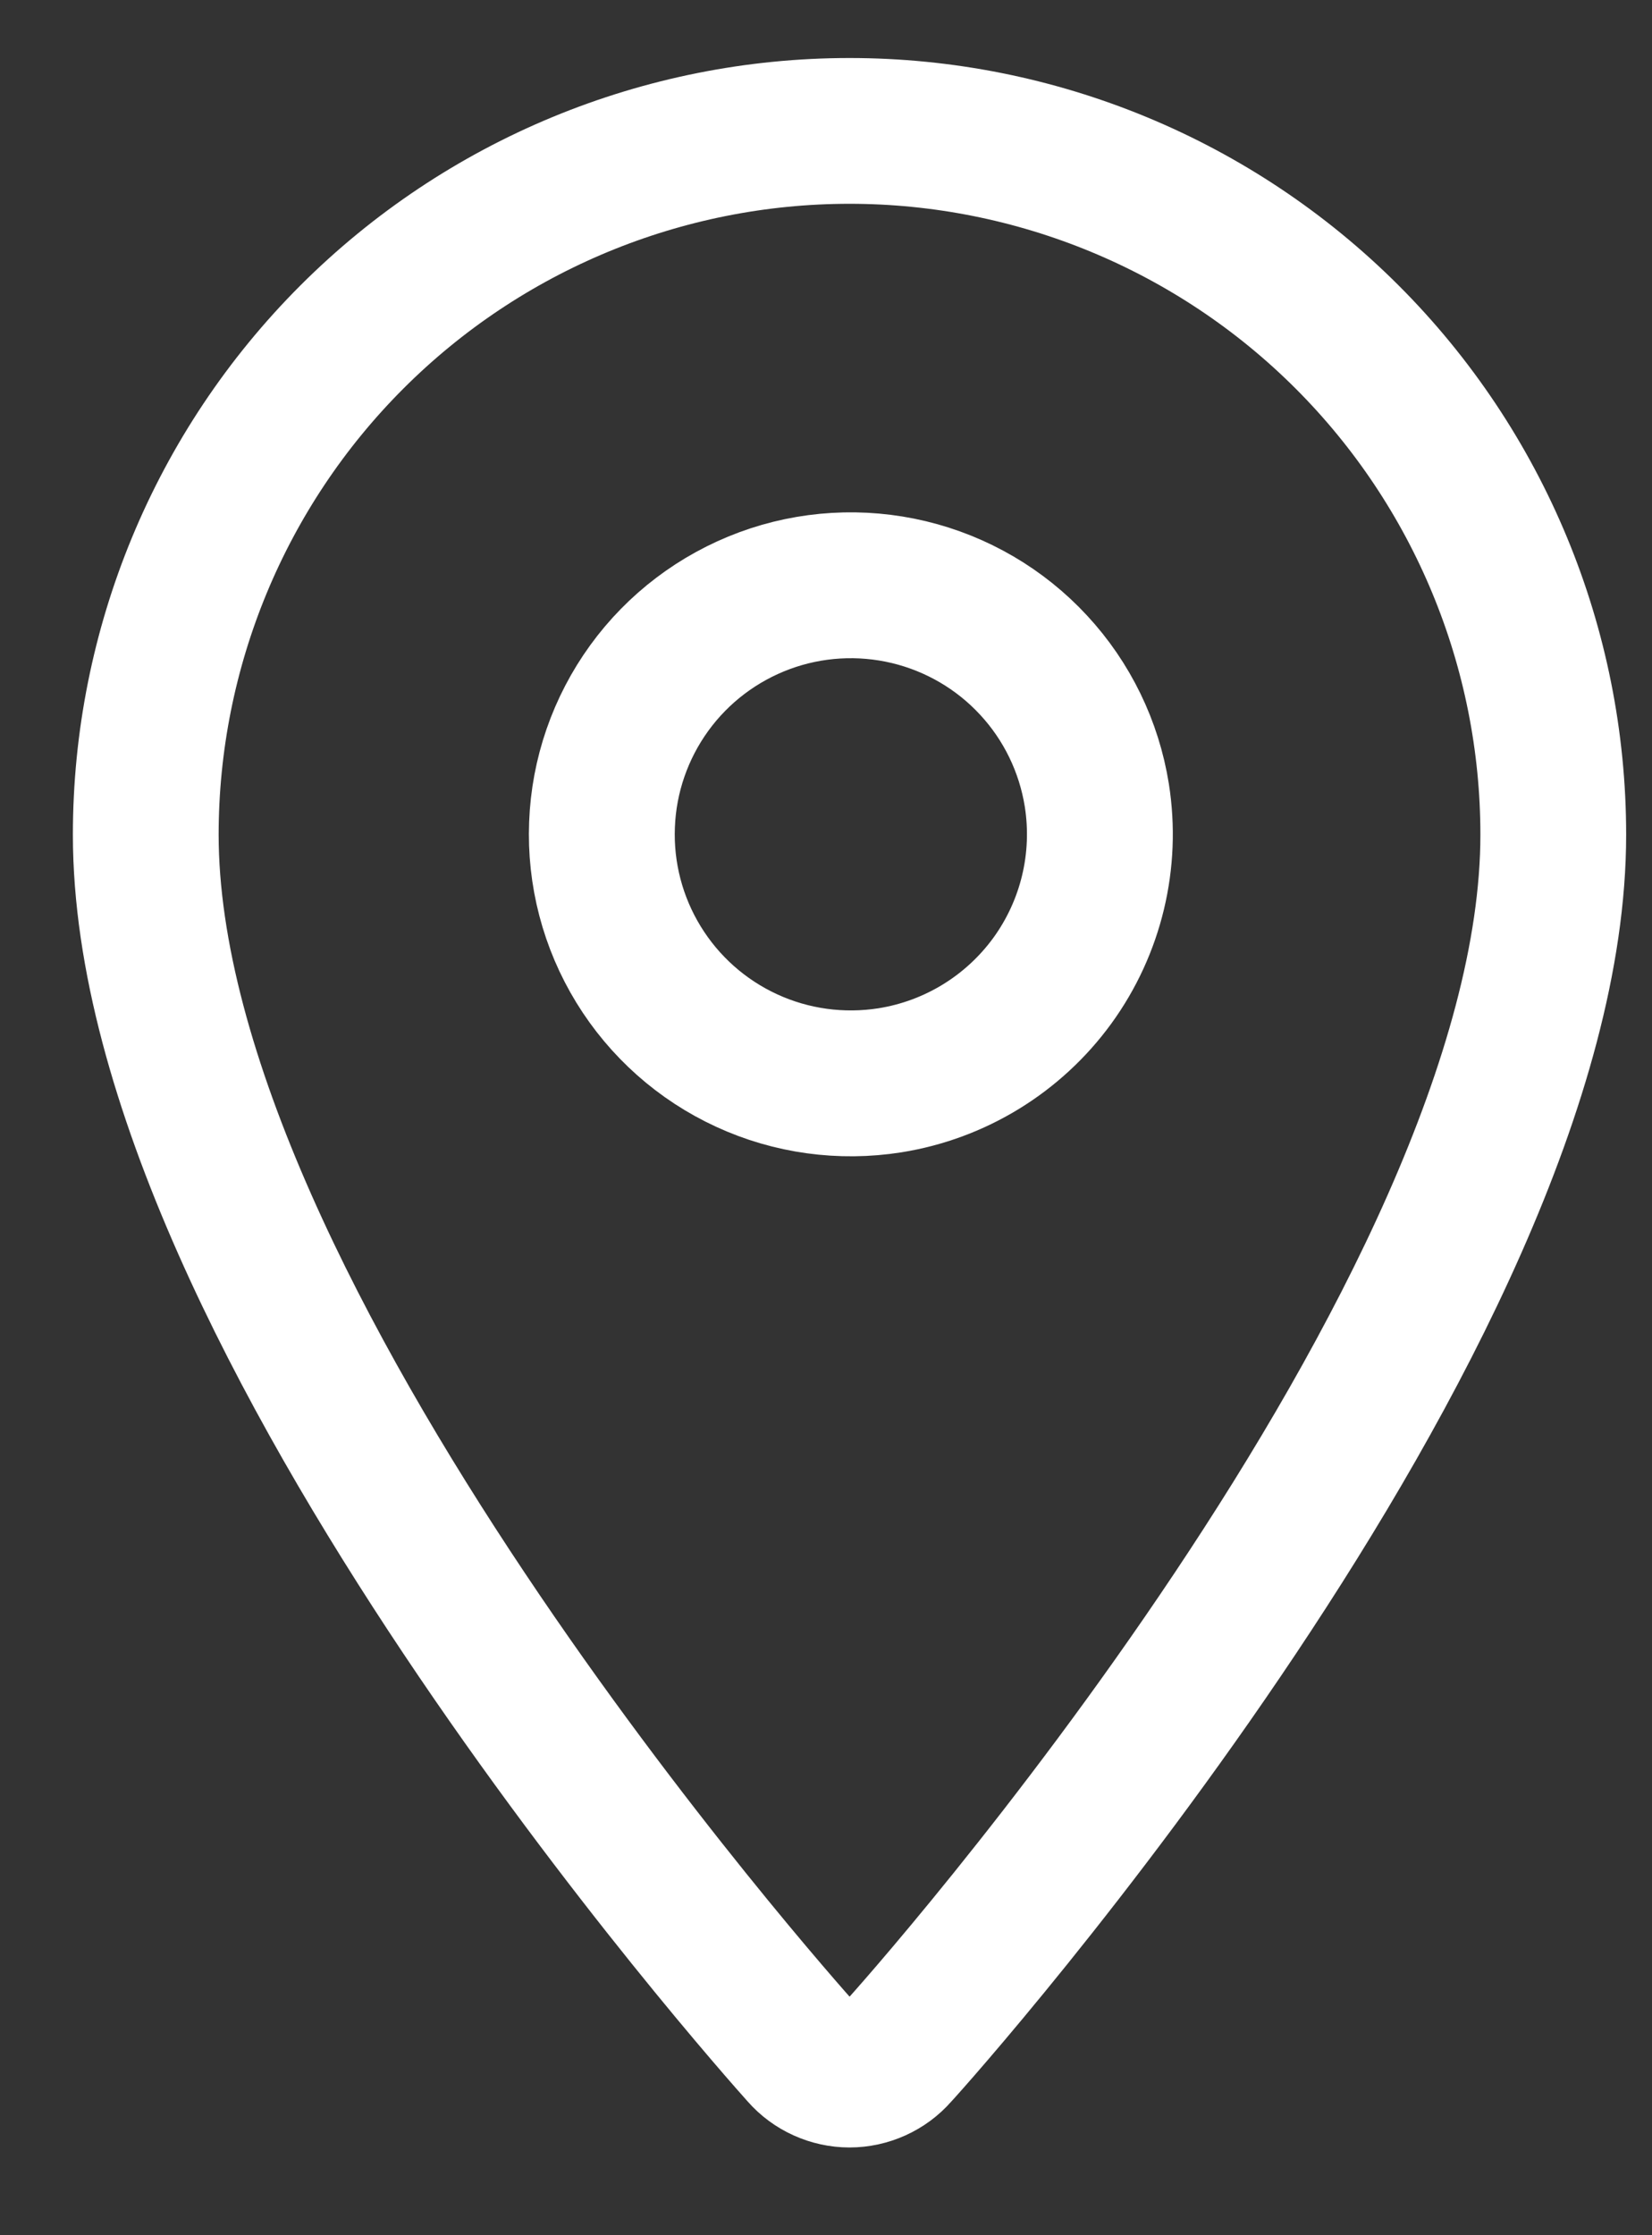 <svg width="17" height="23" viewBox="0 0 17 23" fill="none" xmlns="http://www.w3.org/2000/svg">
<rect x="0" y="0" width="17" height="23" fill="#333333" stroke="none"/>
<path d="M1.5 8.589C1.5 13.539 7.985 20.825 8.256 21.127C8.316 21.196 8.391 21.251 8.475 21.289C8.559 21.327 8.65 21.347 8.742 21.347C8.834 21.347 8.925 21.327 9.009 21.289C9.093 21.251 9.168 21.196 9.228 21.127C9.509 20.825 15.984 13.539 15.984 8.589C15.984 6.668 15.221 4.826 13.863 3.468C12.505 2.11 10.663 1.347 8.742 1.347C6.821 1.347 4.979 2.11 3.621 3.468C2.263 4.826 1.5 6.668 1.5 8.589Z" stroke="white" stroke-width="1.5" stroke-linecap="round" stroke-linejoin="round"/>
<path d="M9.158 11.116C8.657 11.195 8.144 11.125 7.684 10.913C7.223 10.701 6.836 10.357 6.571 9.925C6.306 9.493 6.175 8.992 6.195 8.486C6.214 7.979 6.384 7.49 6.681 7.08C6.979 6.669 7.392 6.357 7.867 6.181C8.343 6.005 8.86 5.975 9.353 6.093C9.845 6.211 10.292 6.472 10.636 6.844C10.981 7.216 11.207 7.682 11.287 8.183C11.393 8.854 11.229 9.54 10.83 10.09C10.43 10.64 9.829 11.009 9.158 11.116Z" stroke="white" stroke-width="1.501" stroke-linecap="round" stroke-linejoin="round"/>
</svg>
